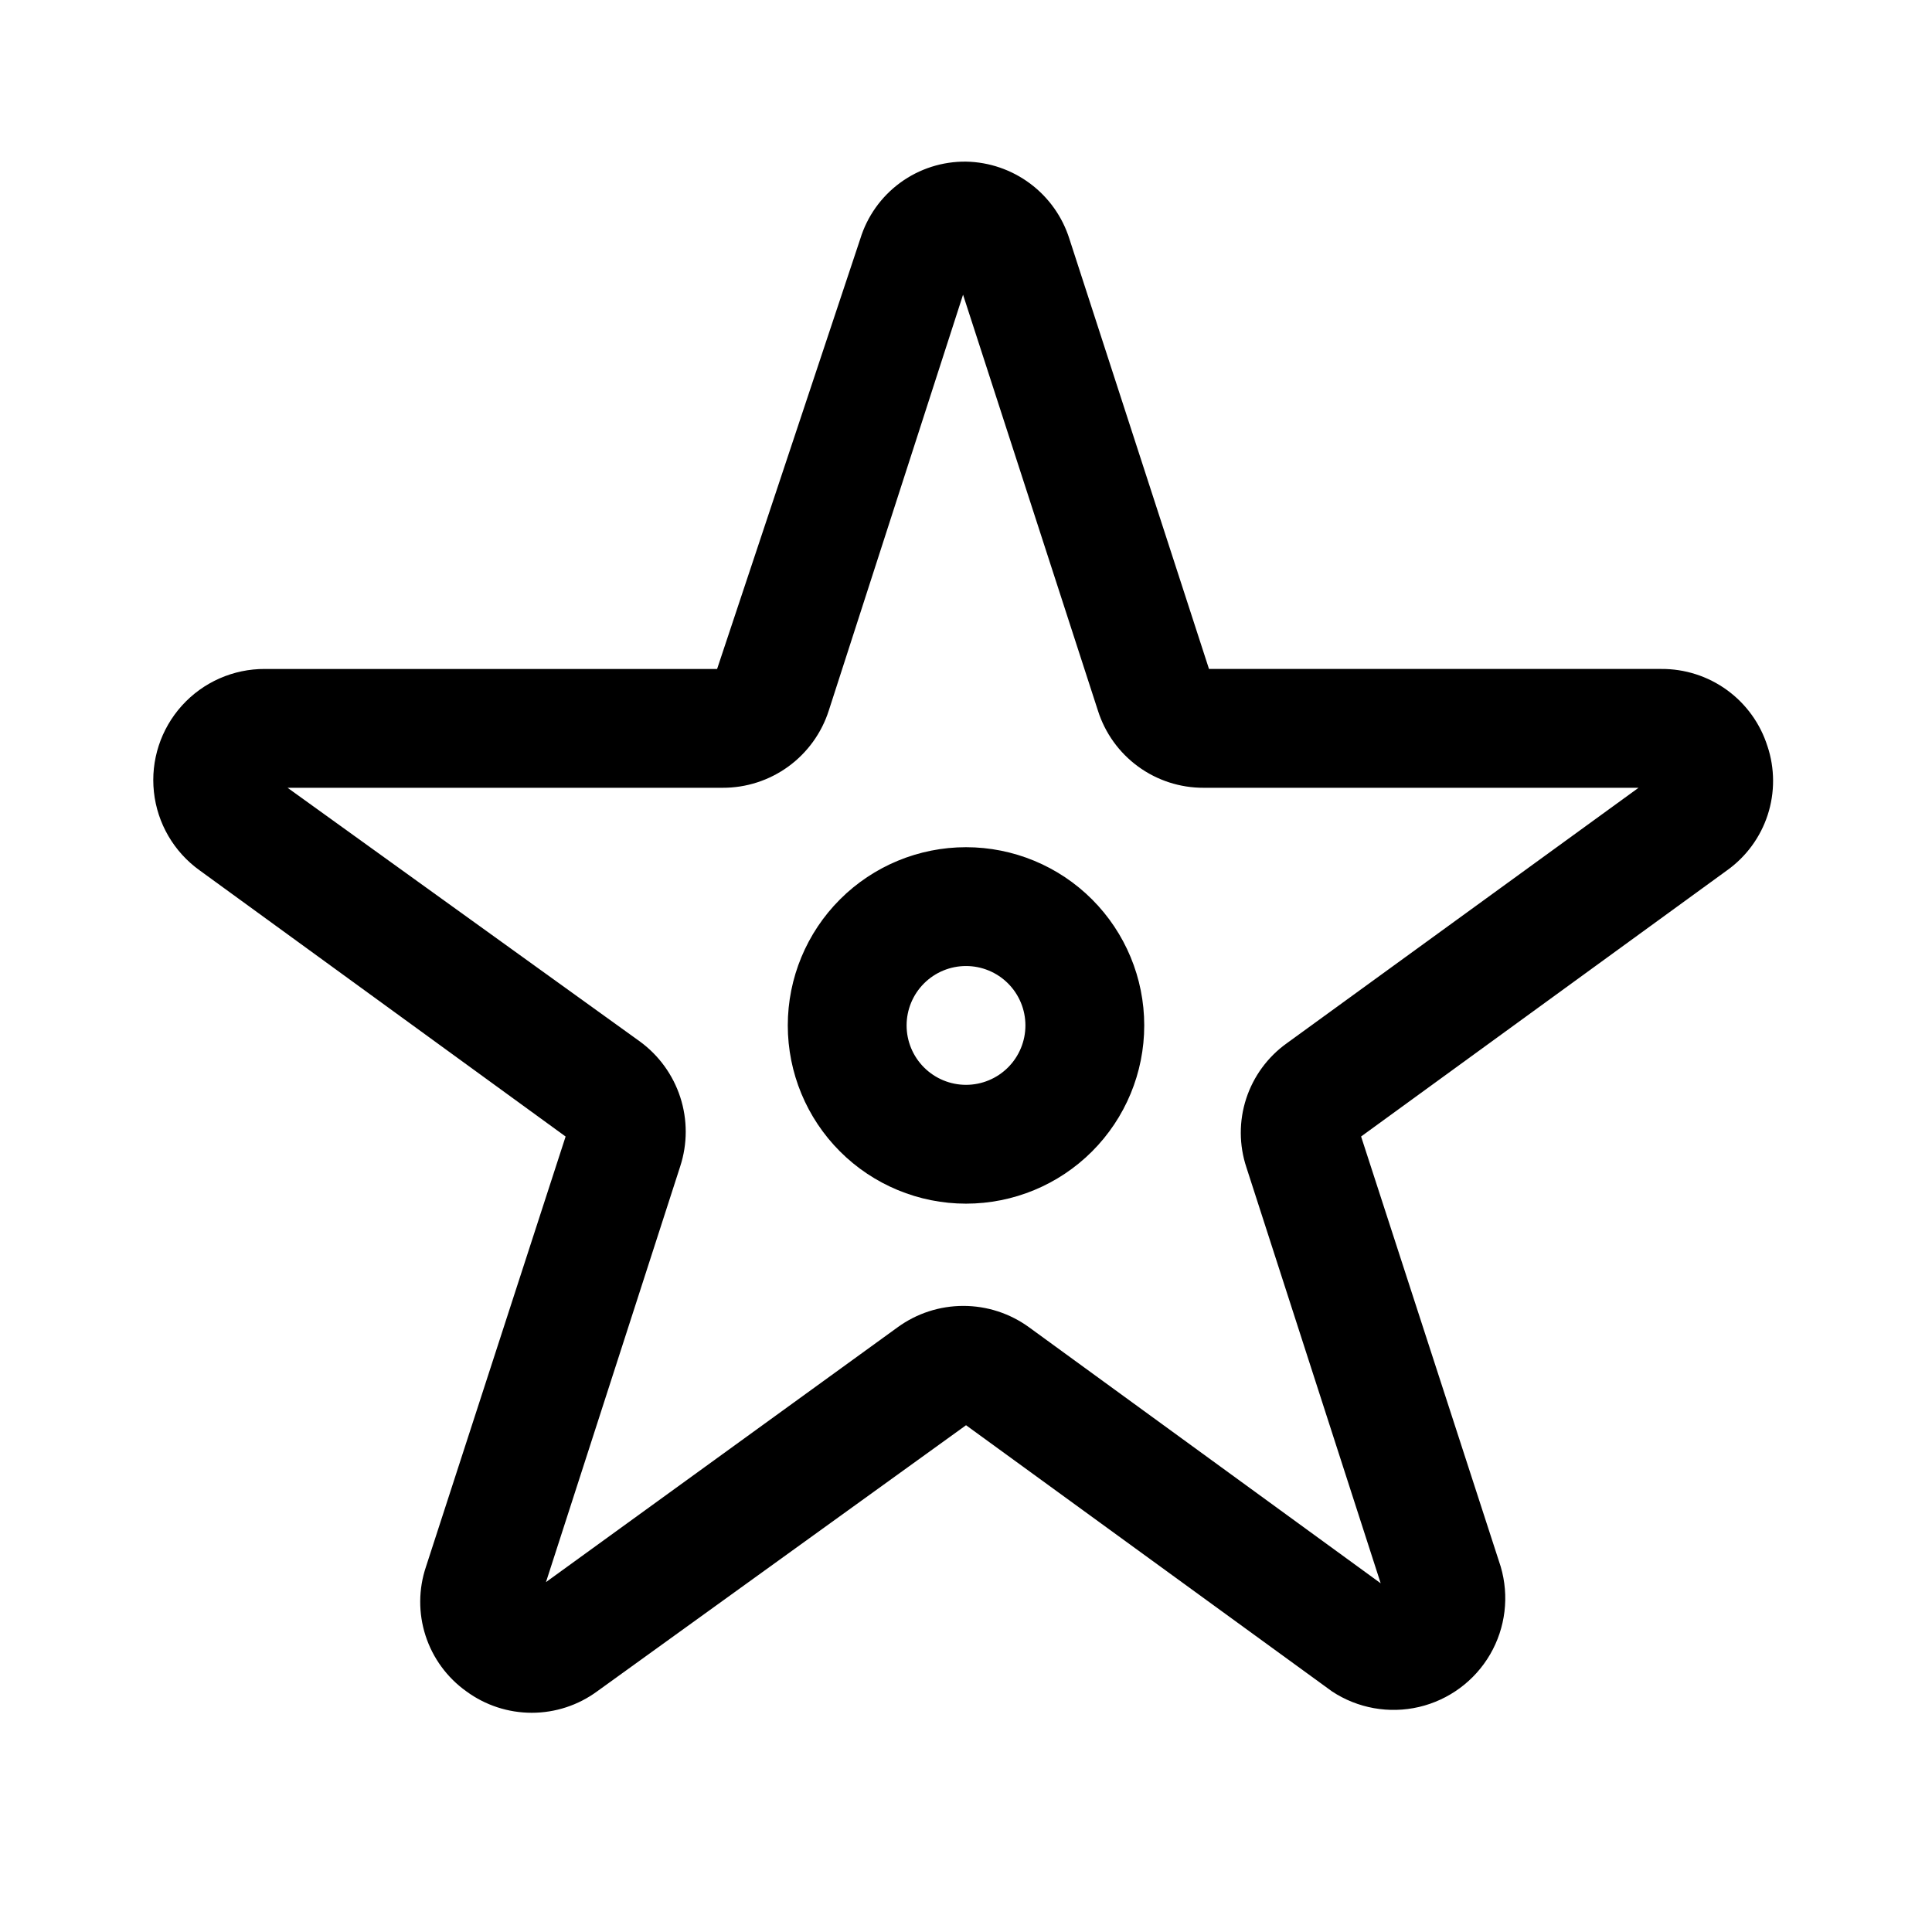 <?xml version="1.0" encoding="UTF-8"?>
<!-- Uploaded to: ICON Repo, www.svgrepo.com, Generator: ICON Repo Mixer Tools -->
<svg fill="#000000" width="800px" height="800px" version="1.1" viewBox="144 144 512 512" xmlns="http://www.w3.org/2000/svg">
 <path d="m612.39 341.75c-1.887-5.981-5.644-11.195-10.719-14.879-5.074-3.684-11.195-5.644-17.465-5.59h-119.81l-36.996-113.98c-1.848-5.852-5.484-10.977-10.402-14.648-4.914-3.672-10.859-5.707-16.992-5.82-6.258-0.07-12.367 1.883-17.418 5.574-5.051 3.688-8.773 8.914-10.609 14.895l-37.941 113.98h-119.81c-8.387-0.047-16.395 3.484-22.016 9.707s-8.324 14.547-7.426 22.883c0.895 8.34 5.305 15.898 12.121 20.785l96.984 70.535-36.996 113.98c-2.008 5.93-2.047 12.348-0.121 18.301 1.93 5.957 5.727 11.133 10.824 14.762 5.023 3.684 11.09 5.668 17.32 5.668 6.227 0 12.297-1.984 17.316-5.668l97.773-70.535 96.984 70.535h-0.004c6.793 4.488 15.137 5.984 23.066 4.129 7.926-1.855 14.742-6.894 18.84-13.93 4.094-7.039 5.109-15.453 2.809-23.262l-37-113.99 96.984-70.535v0.004c5.066-3.621 8.844-8.77 10.77-14.691 1.926-5.922 1.902-12.309-0.062-18.215zm-127.37 78.719c-5.066 3.621-8.84 8.77-10.77 14.691-1.926 5.922-1.902 12.305 0.062 18.215l35.582 110.21-93.203-67.855c-5.059-3.676-11.148-5.652-17.398-5.652s-12.34 1.977-17.395 5.652l-93.207 67.543 35.582-110.21v-0.004c1.93-5.934 1.934-12.328 0.012-18.266-1.926-5.938-5.676-11.117-10.719-14.797l-93.359-67.227h115.25c6.262 0.031 12.371-1.938 17.441-5.617 5.066-3.684 8.828-8.883 10.738-14.848l35.582-110.21 35.738 110.21c1.879 5.953 5.613 11.148 10.656 14.832 5.039 3.68 11.125 5.656 17.371 5.633h115.25zm-85.016-51.953c-12.527 0-24.543 4.977-33.398 13.832-8.859 8.859-13.836 20.871-13.836 33.398 0 12.527 4.977 24.539 13.836 33.398 8.855 8.859 20.871 13.836 33.398 13.836 12.523 0 24.539-4.977 33.398-13.836 8.855-8.859 13.832-20.871 13.832-33.398 0-12.527-4.977-24.539-13.832-33.398-8.859-8.855-20.875-13.832-33.398-13.832zm0 62.977c-4.176 0-8.18-1.66-11.133-4.613-2.953-2.953-4.613-6.957-4.613-11.133 0-4.176 1.66-8.18 4.613-11.133 2.953-2.953 6.957-4.609 11.133-4.609s8.18 1.656 11.133 4.609c2.949 2.953 4.609 6.957 4.609 11.133 0 4.176-1.66 8.18-4.609 11.133-2.953 2.953-6.957 4.613-11.133 4.613z"/>
</svg>